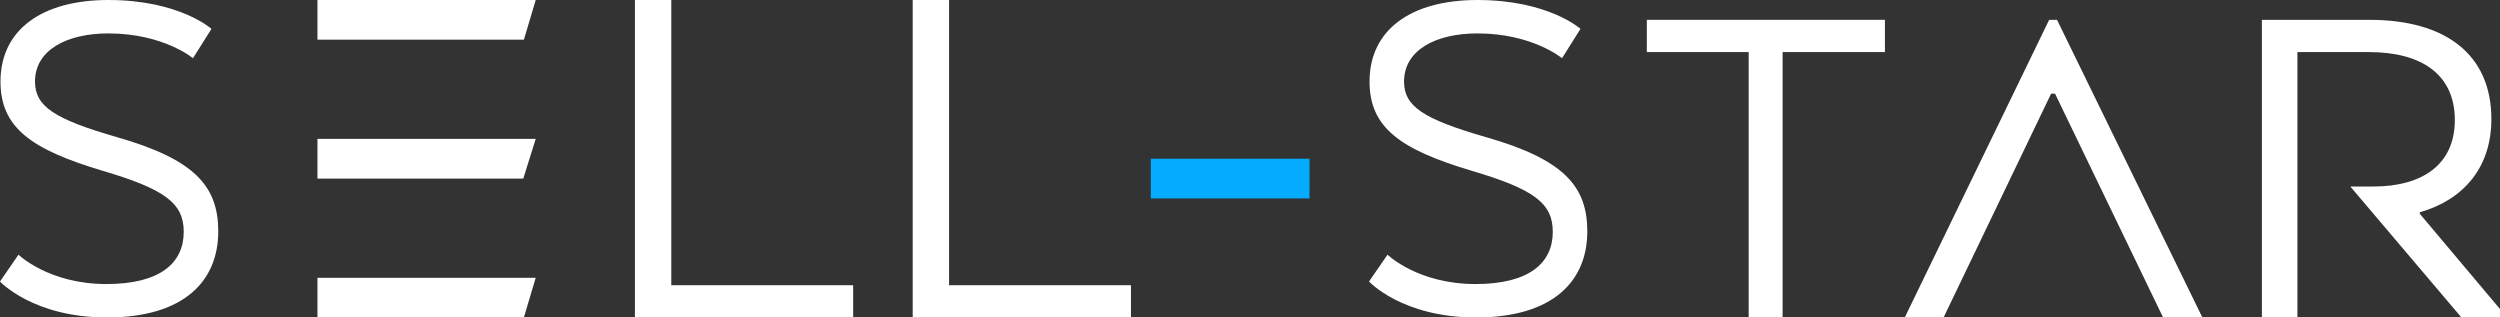 <?xml version="1.0" encoding="UTF-8"?>
<svg width="126px" height="16px" viewBox="0 0 126 16" version="1.1" xmlns="http://www.w3.org/2000/svg" xmlns:xlink="http://www.w3.org/1999/xlink">
    <rect x="0" y="0" width="126" height="16" fill="#333333" stroke="none"/>
    <!-- Generator: Sketch 51.1 (57501) - http://www.bohemiancoding.com/sketch -->
    <title>Logo</title>
    <desc>Created with Sketch.</desc>
    <defs></defs>
    <g id="Desktop" stroke="none" stroke-width="1" fill="none" fill-rule="evenodd">
        <g id="Landing-Page" transform="translate(-50, -33)">
            <g id="Header" transform="translate(50, 20)">
                <g id="Logo" transform="translate(0, 13)">
                    <path d="M0.931,12.836 C0.931,12.836 2.45,14.316 5.365,14.316 C8.084,14.316 9.26,13.244 9.26,11.687 C9.26,10.258 8.354,9.544 5.145,8.599 C1.568,7.528 0.025,6.43 0.025,4.108 C0.025,1.505 2.107,0 5.463,0 C9.04,0 10.657,1.454 10.657,1.454 L9.726,2.934 C9.726,2.934 8.232,1.684 5.463,1.684 C3.357,1.684 1.764,2.526 1.764,4.108 C1.764,5.359 2.72,5.997 5.904,6.915 C9.824,8.038 11,9.391 11,11.662 C11,14.137 9.31,16 5.39,16 C1.666,16 0,14.188 0,14.188 L0.931,12.836" id="Fill-15" fill="#FFFFFF"></path>
                    <polyline id="Fill-16" fill="#FFFFFF" points="16 7 16 9 26.374 9 27 7 16 7"></polyline>
                    <polyline id="Fill-17" fill="#FFFFFF" points="16 0 16 2 26.404 2 27 0 16 0"></polyline>
                    <polyline id="Fill-18" fill="#FFFFFF" points="16 16 26.404 16 27 14 16 14 16 16"></polyline>
                    <polygon id="Fill-19" fill="#FFFFFF" points="32 0 33.833 0 33.833 14.375 43 14.375 43 16 32 16"></polygon>
                    <polygon id="Fill-20" fill="#FFFFFF" points="46 0 47.833 0 47.833 14.375 57 14.375 57 16 46 16"></polygon>
                    <polygon id="Fill-21" fill="#05ABFF" points="58 10 66 10 66 8 58 8"></polygon>
                    <path d="M69.931,12.836 C69.931,12.836 71.45,14.316 74.365,14.316 C77.084,14.316 78.26,13.244 78.26,11.687 C78.26,10.258 77.354,9.544 74.145,8.599 C70.568,7.528 69.025,6.43 69.025,4.108 C69.025,1.505 71.107,0 74.463,0 C78.04,0 79.657,1.454 79.657,1.454 L78.726,2.934 C78.726,2.934 77.232,1.684 74.463,1.684 C72.357,1.684 70.764,2.526 70.764,4.108 C70.764,5.359 71.72,5.997 74.904,6.915 C78.824,8.038 80,9.391 80,11.662 C80,14.137 78.31,16 74.39,16 C70.666,16 69,14.188 69,14.188 L69.931,12.836" id="Fill-22" fill="#FFFFFF"></path>
                    <polyline id="Fill-23" fill="#FFFFFF" points="83 1 95 1 95 2.625 89.843 2.625 89.843 16 88.133 16 88.133 2.625 83 2.625 83 1"></polyline>
                    <polyline id="Fill-24" fill="#FFFFFF" points="103.674 1 103.277 1 96 16 97.956 16 103.376 4.72 103.574 4.72 109.02 16 111 16 103.674 1"></polyline>
                    <path d="M121.958,10.775 L121.958,10.7 C124.133,10.075 125.565,8.475 125.565,6 C125.565,2.75 123.263,1 119.426,1 L114,1 L114,16 L115.79,16 L115.79,2.625 L119.4,2.625 C122.01,2.625 123.723,3.725 123.723,6.05 C123.723,8.35 122.01,9.4 119.63,9.4 L118.456,9.4 L124.056,16 L126,16 L126,15.575 L121.958,10.775" id="Fill-25" fill="#FFFFFF"></path>
                </g>
            </g>
        </g>
    </g>
</svg>